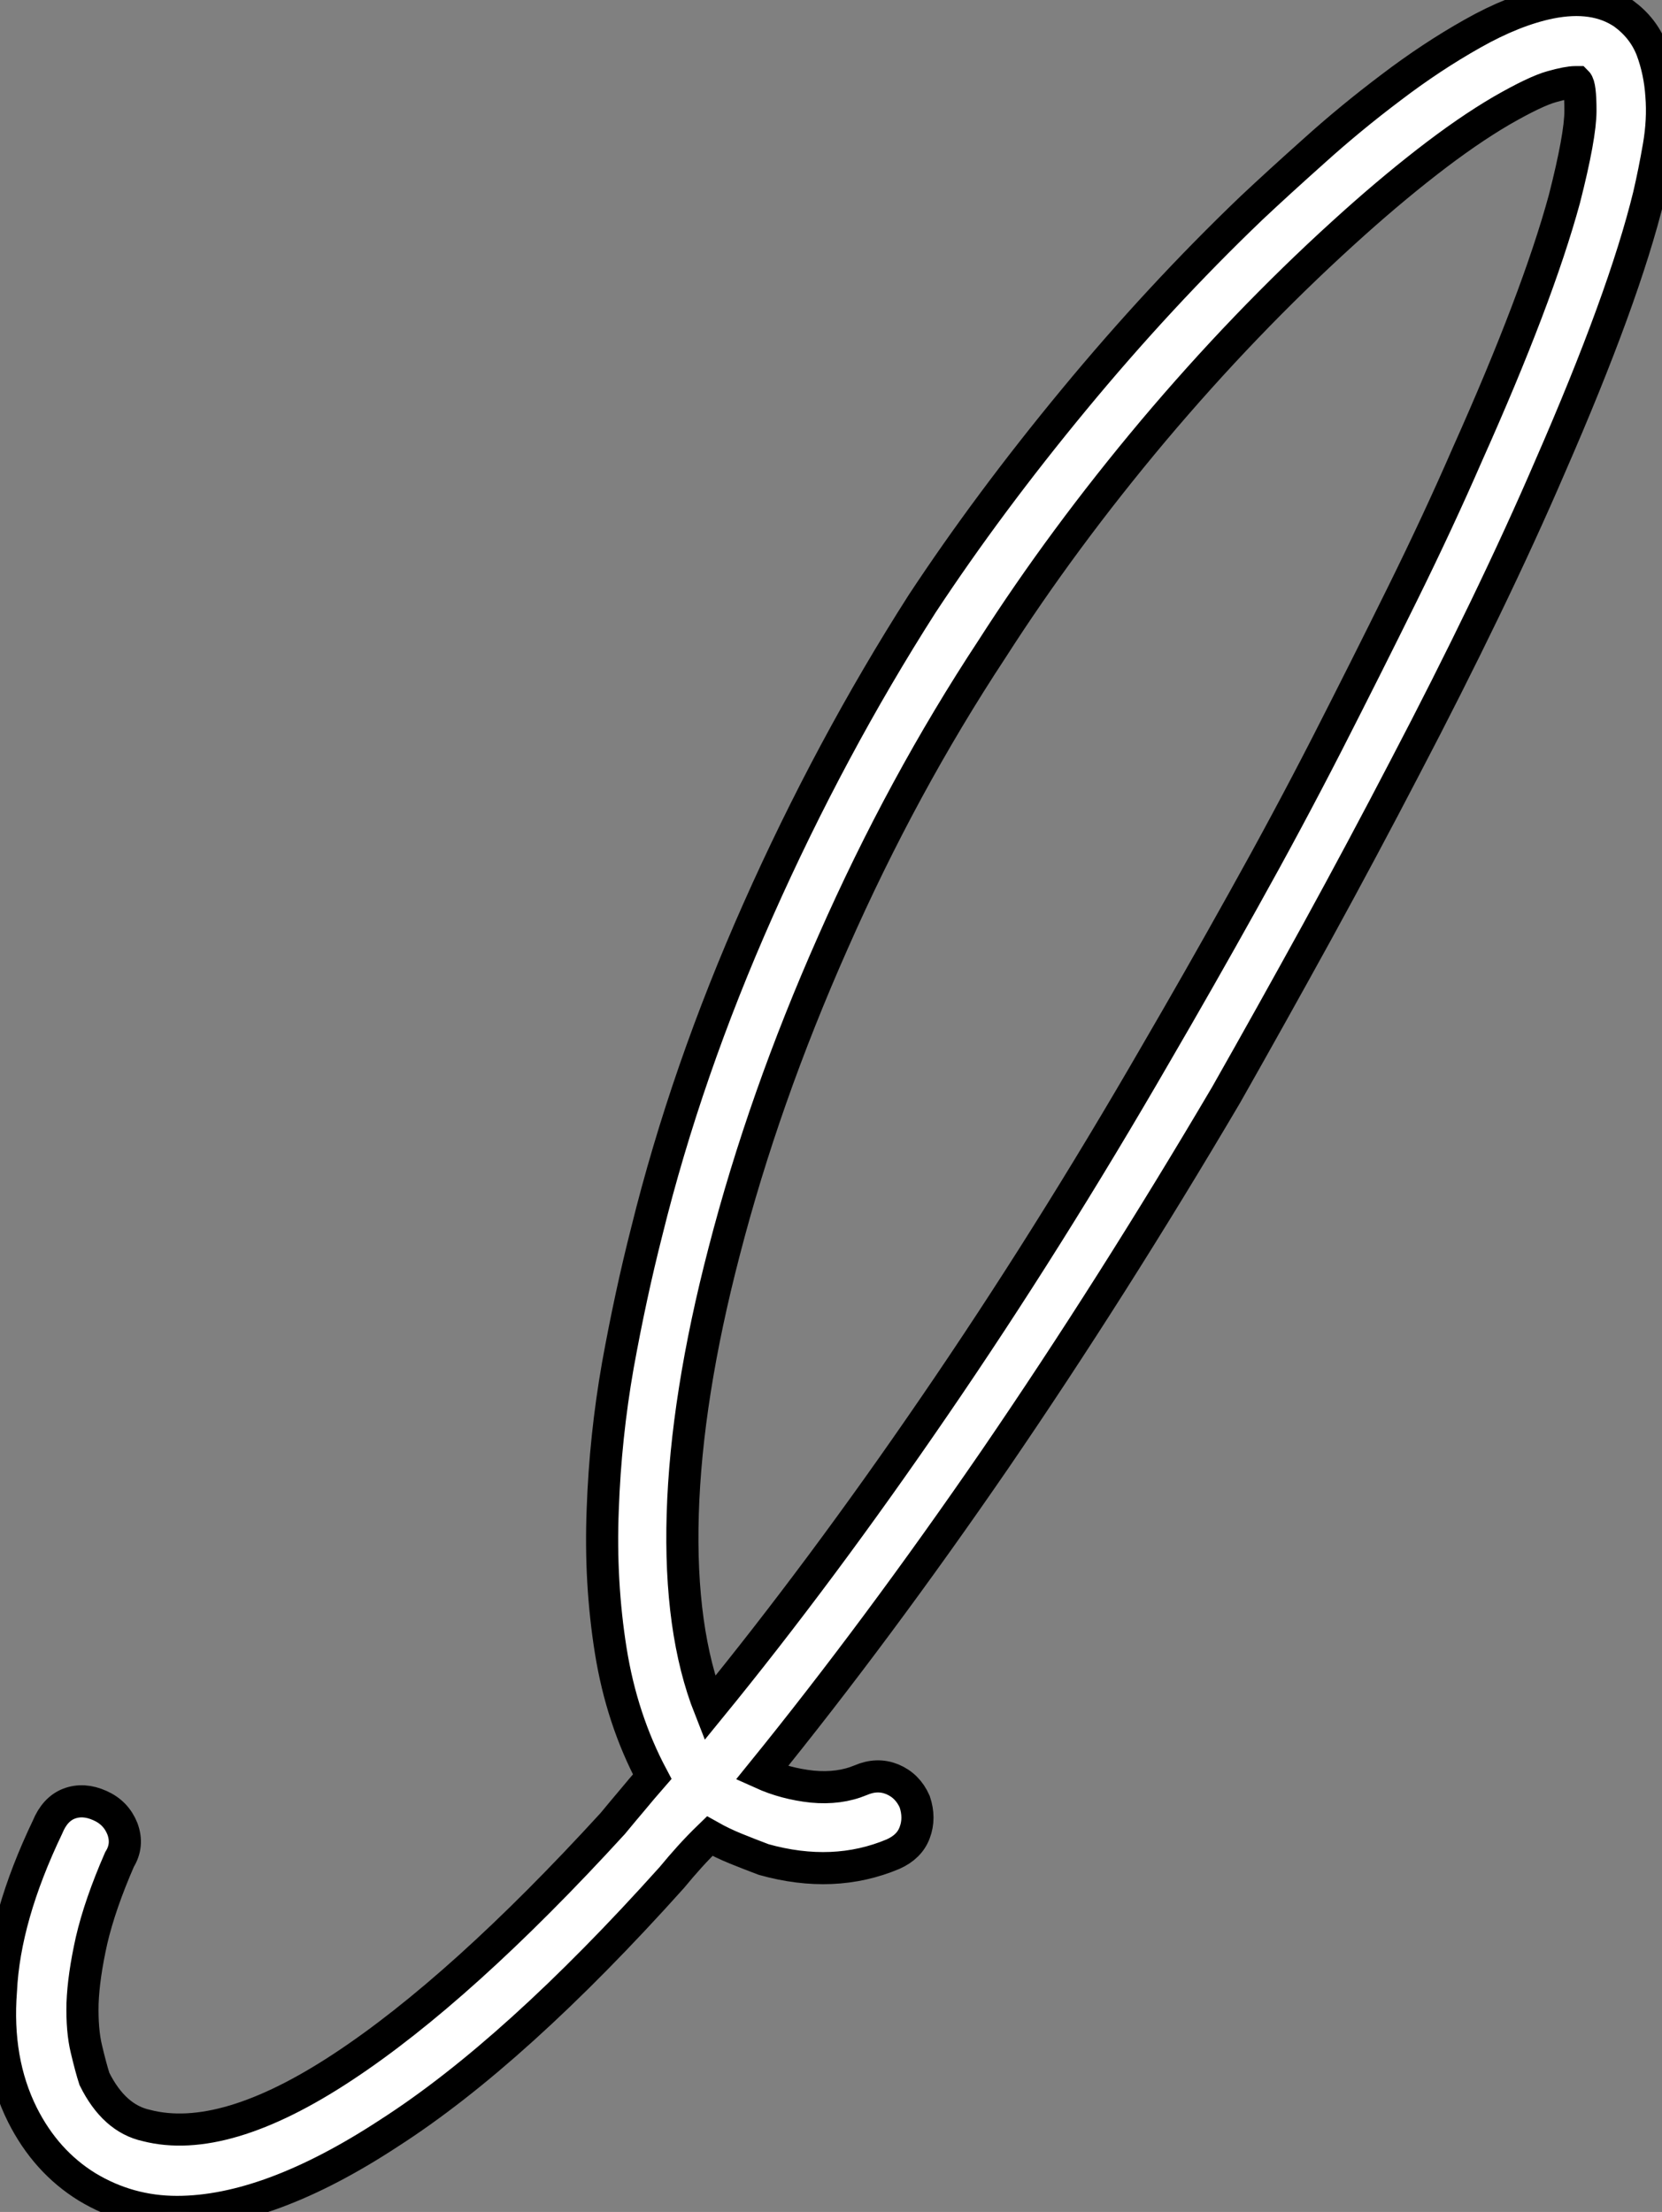 <?xml version="1.0" standalone="no"?>
<svg xmlns="http://www.w3.org/2000/svg" viewBox="0.591 -56.987 51.727 68.857"><rect x="0.591" y="-56.987" width="51.727" height="68.857" fill="#808080" stroke="none"/><path d="M51.13-56.56L51.13-56.56Q51.74-56.11 52.00-55.44Q52.25-54.77 52.30-54.01Q52.36-53.26 52.22-52.44Q52.08-51.63 51.91-50.90L51.91-50.90Q51.13-47.71 48.83-42.45L48.83-42.45Q47.94-40.38 46.79-38.00Q45.64-35.62 44.32-33.10Q43.01-30.58 41.58-27.97Q40.15-25.37 38.75-22.90L38.75-22.90Q35.22-16.91 31.56-11.56Q27.89-6.22 24.30-1.79L24.30-1.79Q25.03-1.46 25.87-1.37Q26.71-1.29 27.38-1.57L27.38-1.57Q27.89-1.79 28.36-1.60Q28.84-1.40 29.06-0.90L29.06-0.90Q29.23-0.39 29.06 0.06Q28.90 0.50 28.39 0.73L28.39 0.73Q26.54 1.51 24.36 0.90L24.36 0.90Q23.91 0.73 23.49 0.56Q23.07 0.39 22.68 0.17L22.68 0.17Q22.34 0.50 22.06 0.81Q21.78 1.12 21.50 1.46L21.50 1.46Q16.63 6.89 12.71 9.41L12.71 9.41Q8.96 11.87 6.10 11.87L6.10 11.87Q4.59 11.87 3.30 11.09Q2.02 10.30 1.29 8.85L1.29 8.85Q0.45 7.17 0.62 4.98L0.62 4.98Q0.73 2.69 2.07-0.11L2.07-0.11Q2.30-0.67 2.74-0.84Q3.19-1.01 3.70-0.78L3.70-0.78Q4.20-0.56 4.40-0.06Q4.59 0.45 4.31 0.90L4.31 0.90Q3.70 2.30 3.44 3.42Q3.19 4.54 3.16 5.38Q3.14 6.22 3.28 6.80Q3.42 7.39 3.53 7.73L3.53 7.73Q4.14 8.96 5.15 9.18L5.15 9.18Q7.56 9.80 11.26 7.36Q14.95 4.93 19.66-0.22L19.66-0.22Q19.99-0.62 20.27-0.95Q20.55-1.29 20.89-1.68L20.89-1.68Q19.94-3.47 19.60-5.60Q19.26-7.73 19.35-10.00Q19.43-12.26 19.82-14.48Q20.22-16.69 20.72-18.65L20.72-18.65Q21.95-23.63 24.19-28.67Q26.43-33.71 29.29-38.19L29.29-38.19Q31.36-41.33 34.02-44.55Q36.68-47.77 39.54-50.51L39.54-50.51Q40.38-51.30 41.50-52.30Q42.62-53.31 43.88-54.26Q45.14-55.22 46.42-55.94Q47.71-56.67 48.83-56.90L48.83-56.90Q50.23-57.18 51.13-56.56ZM49.28-50.79L49.28-50.79Q49.78-52.75 49.78-53.54Q49.78-54.32 49.67-54.43L49.67-54.43L49.62-54.43Q49.39-54.43 48.89-54.29Q48.38-54.15 47.32-53.54L47.32-53.54Q46.26-52.92 45.00-51.94Q43.74-50.96 42.39-49.73L42.39-49.73Q39.31-46.93 36.48-43.57Q33.66-40.21 31.47-36.79L31.47-36.79Q28.67-32.54 26.52-27.66Q24.36-22.79 23.13-18.03L23.13-18.03Q21.95-13.50 21.84-9.86Q21.73-6.22 22.68-3.81L22.68-3.81Q26.15-8.06 29.68-13.22Q33.21-18.37 36.57-24.19L36.57-24.19Q37.91-26.49 39.28-28.95Q40.66-31.42 41.89-33.82Q43.12-36.23 44.24-38.50Q45.36-40.77 46.26-42.84L46.26-42.84Q48.44-47.71 49.28-50.79Z" fill="white" stroke="black" transform="scale(1,1)"/></svg>